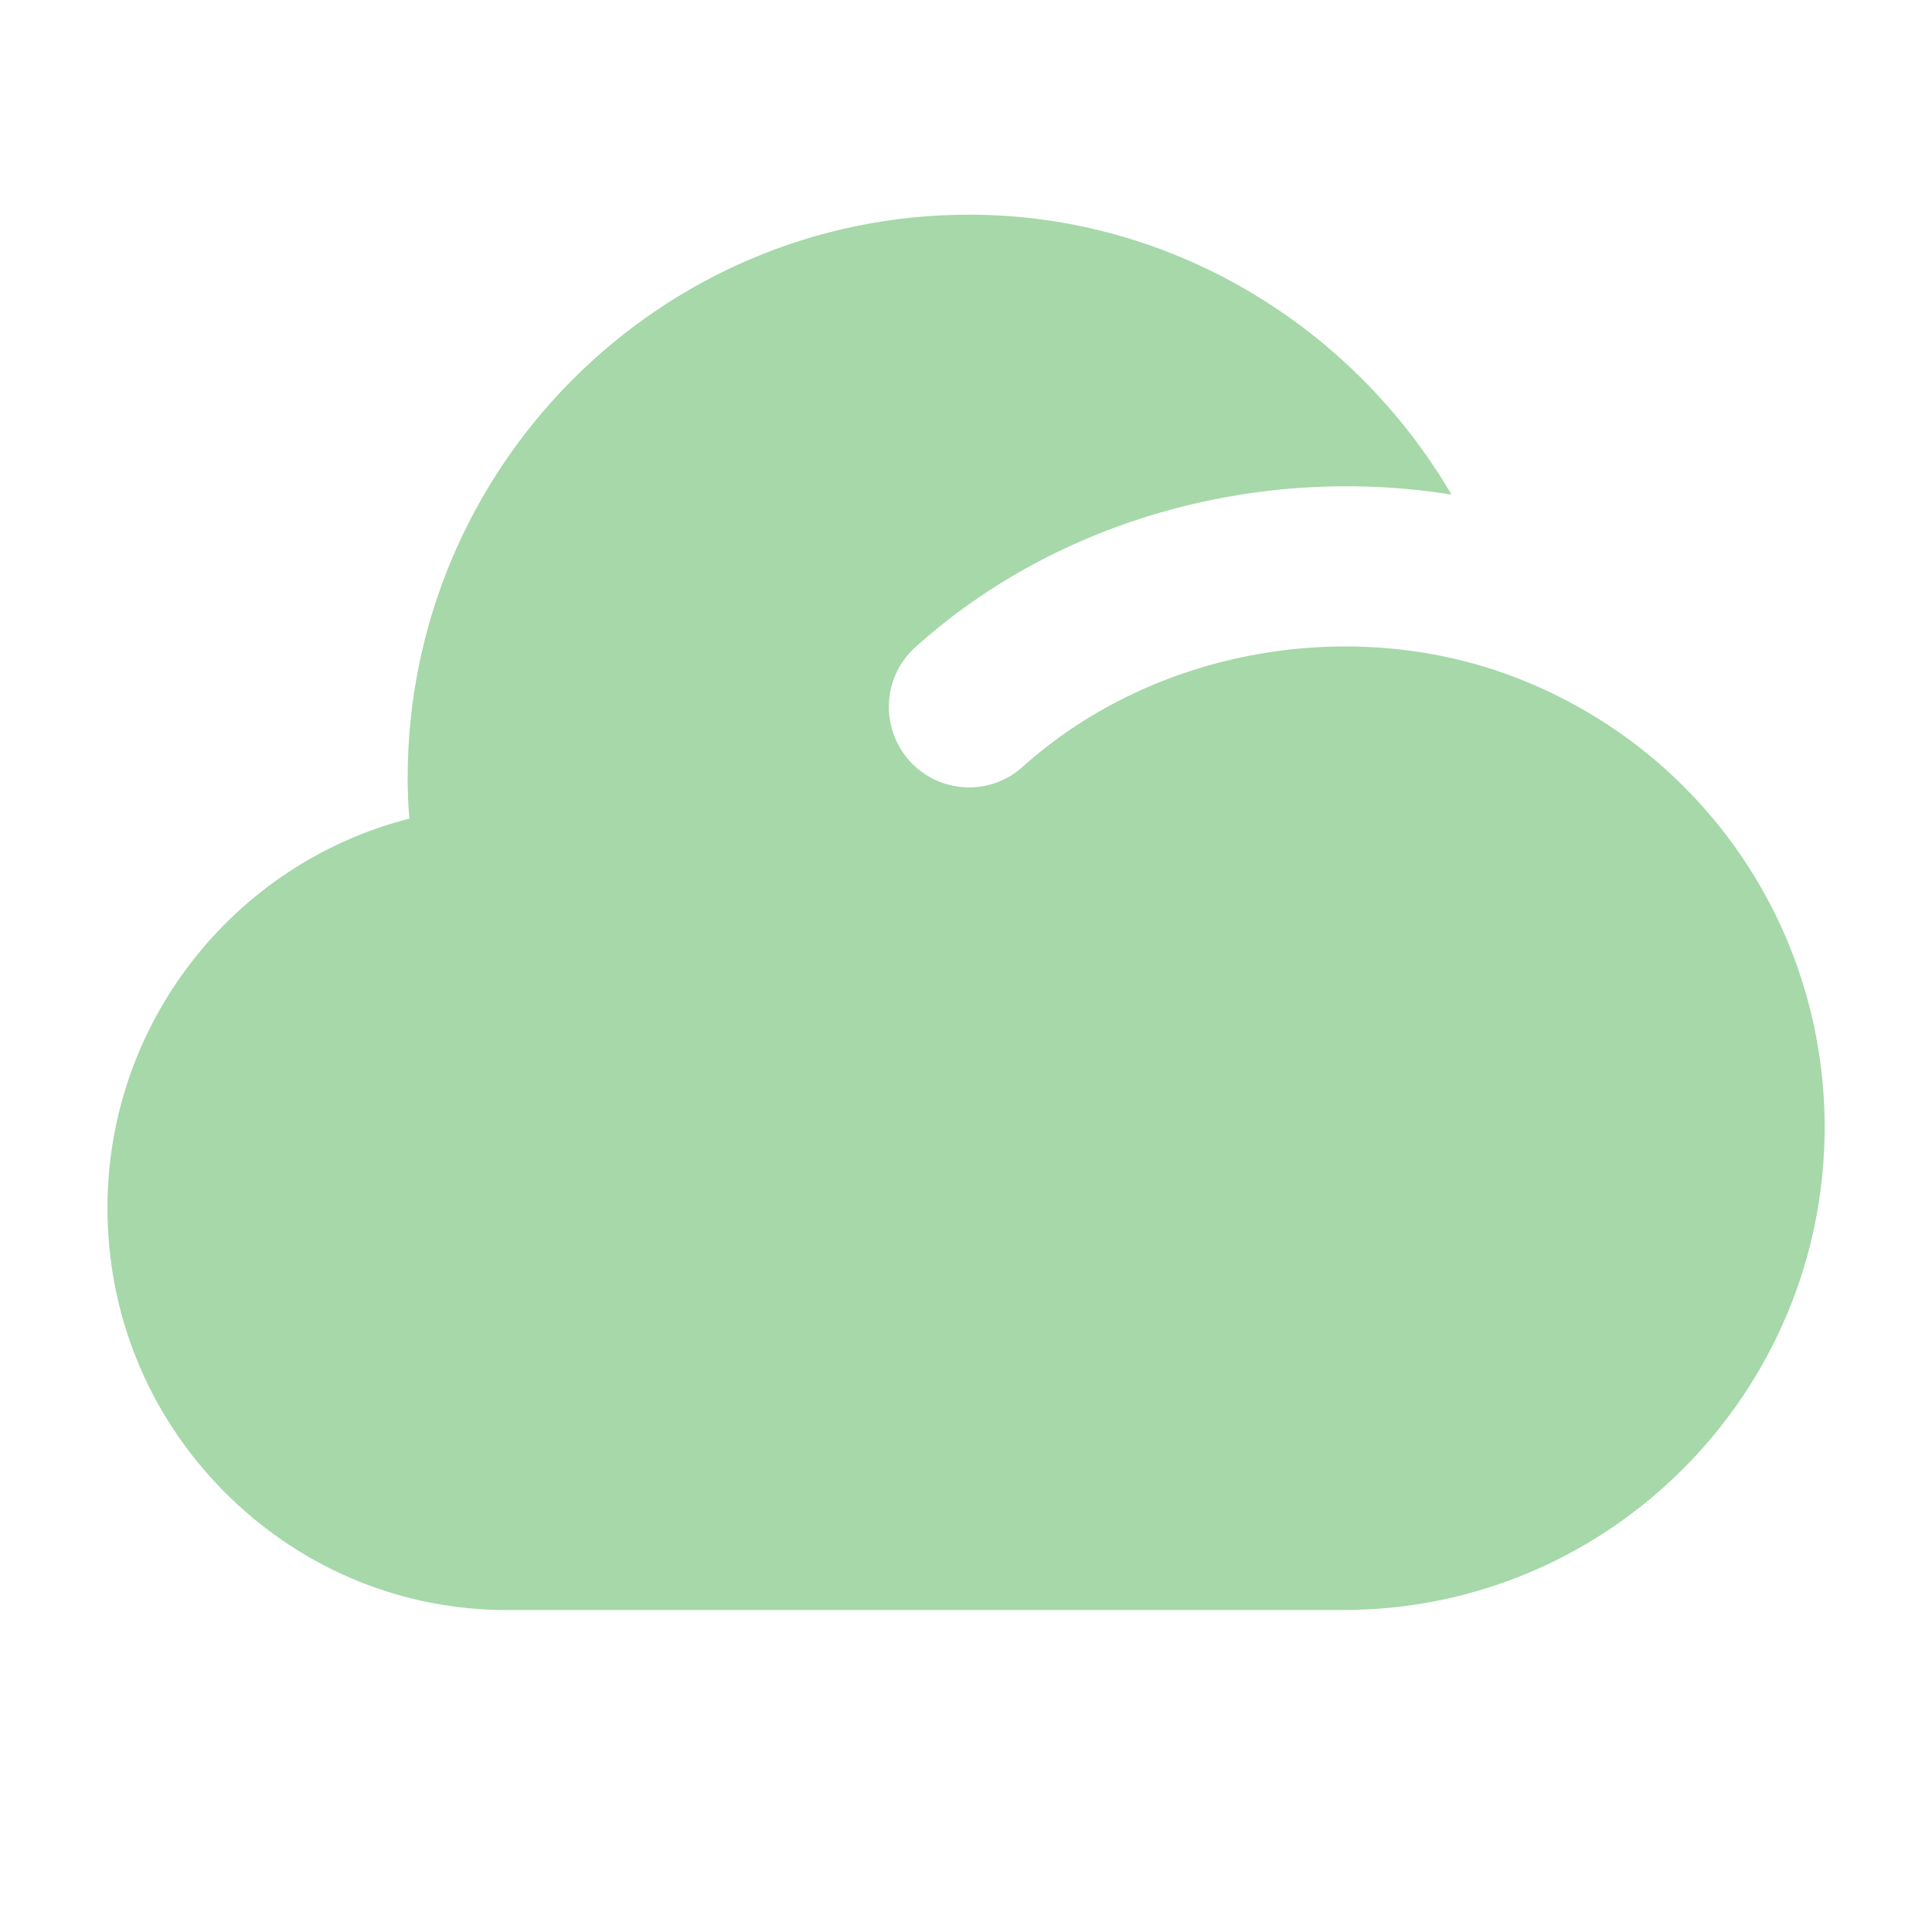 <svg xmlns="http://www.w3.org/2000/svg" height="18" width="18" viewBox="0 0 18 18"><title>cloud</title><g fill="#a6d8a9" class="nc-icon-wrapper"><path d="M14.157,6.326c-1.524-.602-3.389-.296-4.63,.819-.142,.128-.32,.191-.498,.191-.205,0-.409-.084-.557-.249-.275-.309-.25-.783,.058-1.059,1.347-1.211,3.233-1.702,4.993-1.42-.913-1.561-2.601-2.608-4.494-2.608-2.885,0-5.231,2.355-5.231,5.25,0,.125,.005,.25,.016,.377-1.645,.418-2.849,1.934-2.812,3.707,.021,1,.429,1.931,1.148,2.624,.7,.674,1.613,1.042,2.565,1.042,.026,0,.053,0,.079,0h7.722c2.473,0,4.484-2.018,4.484-4.501-.003-1.859-1.131-3.496-2.843-4.173Z"></path></g></svg>